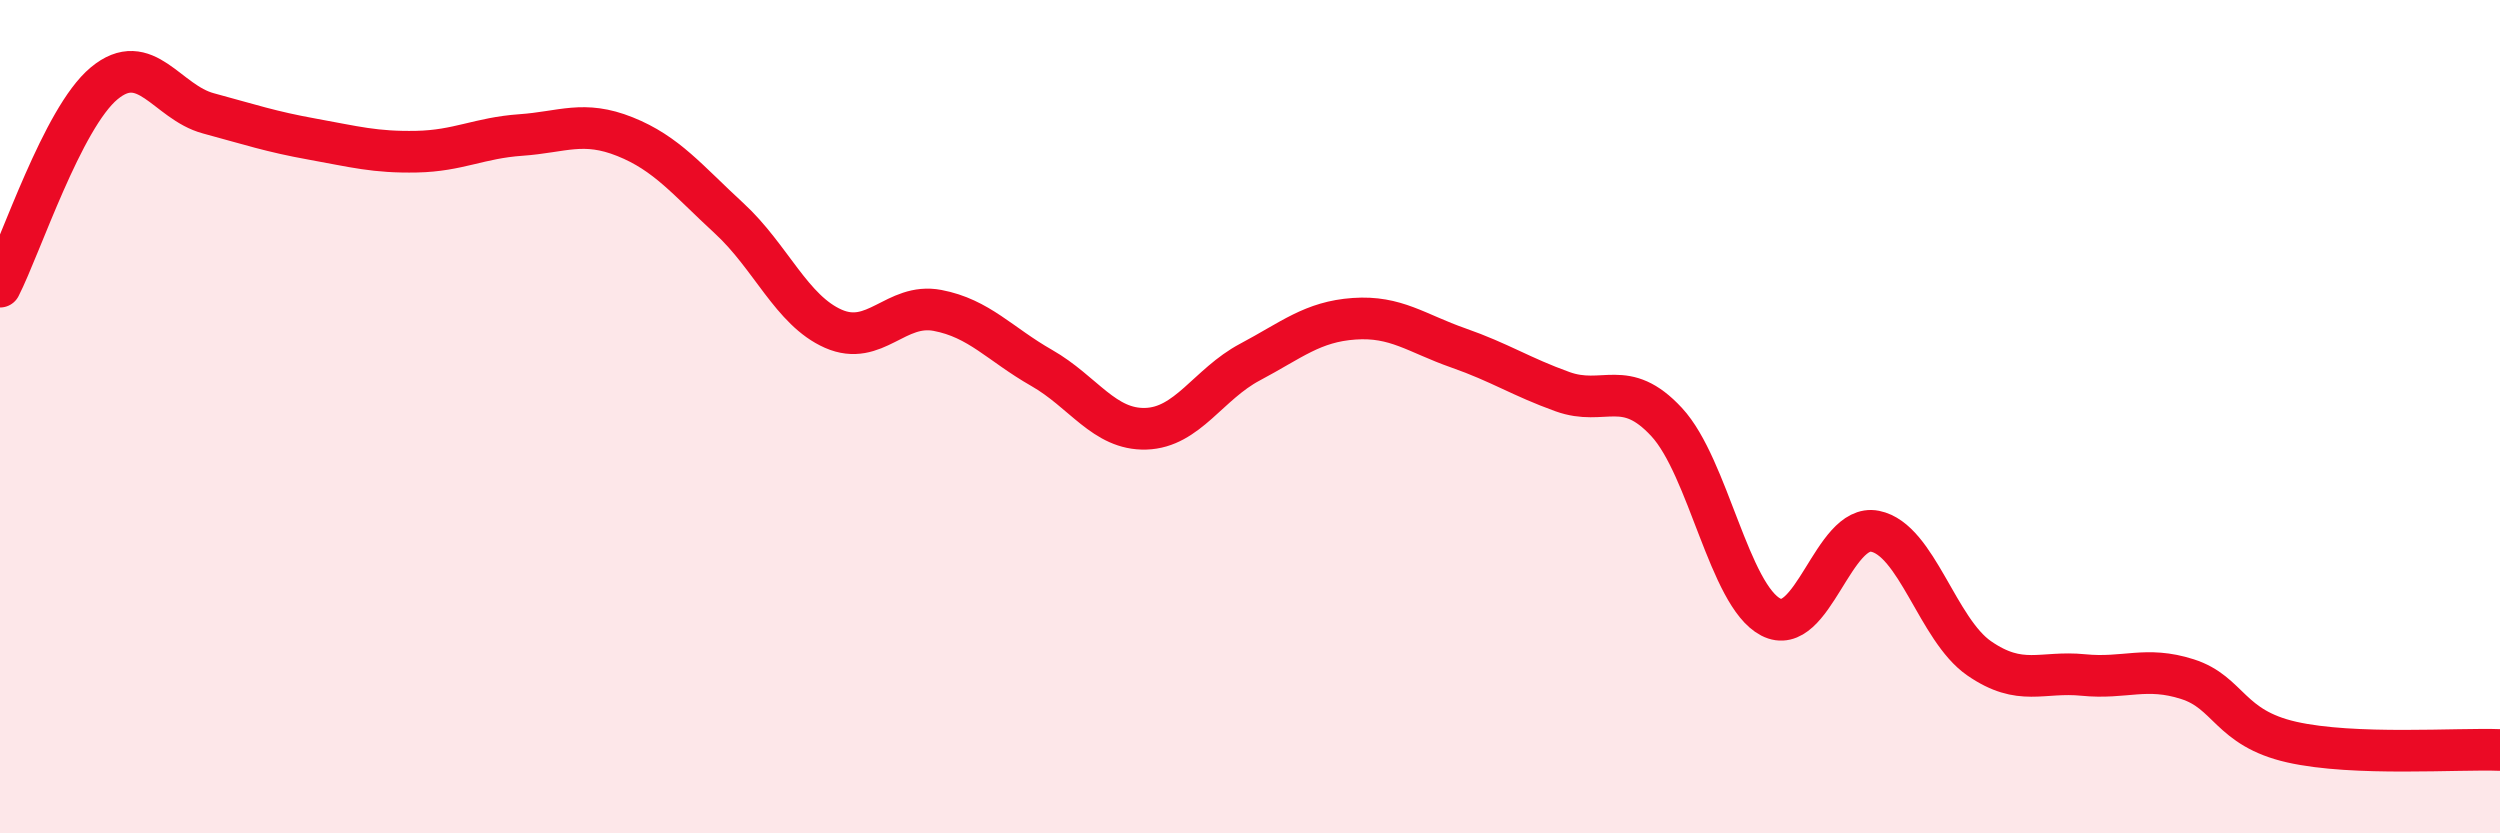 
    <svg width="60" height="20" viewBox="0 0 60 20" xmlns="http://www.w3.org/2000/svg">
      <path
        d="M 0,6.88 C 0.5,5.9 1.5,2.83 2.5,2 C 3.5,1.17 4,2.45 5,2.72 C 6,2.99 6.5,3.16 7.5,3.34 C 8.5,3.52 9,3.66 10,3.64 C 11,3.62 11.5,3.31 12.5,3.24 C 13.5,3.17 14,2.88 15,3.28 C 16,3.68 16.5,4.32 17.5,5.24 C 18.5,6.16 19,7.45 20,7.89 C 21,8.33 21.5,7.26 22.5,7.45 C 23.5,7.64 24,8.26 25,8.83 C 26,9.4 26.5,10.32 27.5,10.29 C 28.5,10.26 29,9.22 30,8.69 C 31,8.16 31.5,7.72 32.5,7.65 C 33.5,7.58 34,8 35,8.35 C 36,8.7 36.5,9.04 37.5,9.4 C 38.5,9.76 39,9.05 40,10.13 C 41,11.21 41.5,14.29 42.5,14.81 C 43.5,15.33 44,12.55 45,12.75 C 46,12.95 46.5,15.11 47.5,15.8 C 48.5,16.49 49,16.1 50,16.2 C 51,16.3 51.5,15.98 52.5,16.3 C 53.5,16.62 53.5,17.47 55,17.81 C 56.5,18.15 59,17.96 60,18L60 20L0 20Z"
        fill="#EB0A25"
        opacity="0.1"
        stroke-linecap="round"
        stroke-linejoin="round"
      />
      <path
        d="M 0,6.88 C 0.5,5.9 1.5,2.83 2.5,2 C 3.5,1.17 4,2.45 5,2.72 C 6,2.99 6.5,3.16 7.5,3.34 C 8.5,3.52 9,3.66 10,3.64 C 11,3.62 11.5,3.31 12.5,3.24 C 13.5,3.17 14,2.88 15,3.28 C 16,3.68 16.5,4.32 17.5,5.24 C 18.5,6.16 19,7.45 20,7.89 C 21,8.33 21.5,7.26 22.5,7.45 C 23.5,7.64 24,8.26 25,8.83 C 26,9.4 26.5,10.32 27.5,10.29 C 28.5,10.26 29,9.22 30,8.69 C 31,8.16 31.5,7.72 32.5,7.65 C 33.5,7.58 34,8 35,8.35 C 36,8.7 36.5,9.04 37.5,9.4 C 38.5,9.76 39,9.05 40,10.13 C 41,11.21 41.5,14.29 42.5,14.81 C 43.5,15.33 44,12.55 45,12.75 C 46,12.95 46.5,15.11 47.5,15.8 C 48.5,16.49 49,16.1 50,16.2 C 51,16.3 51.5,15.98 52.5,16.3 C 53.5,16.62 53.5,17.47 55,17.81 C 56.5,18.15 59,17.96 60,18"
        stroke="#EB0A25"
        stroke-width="1"
        fill="none"
        stroke-linecap="round"
        stroke-linejoin="round"
      />
    </svg>
  